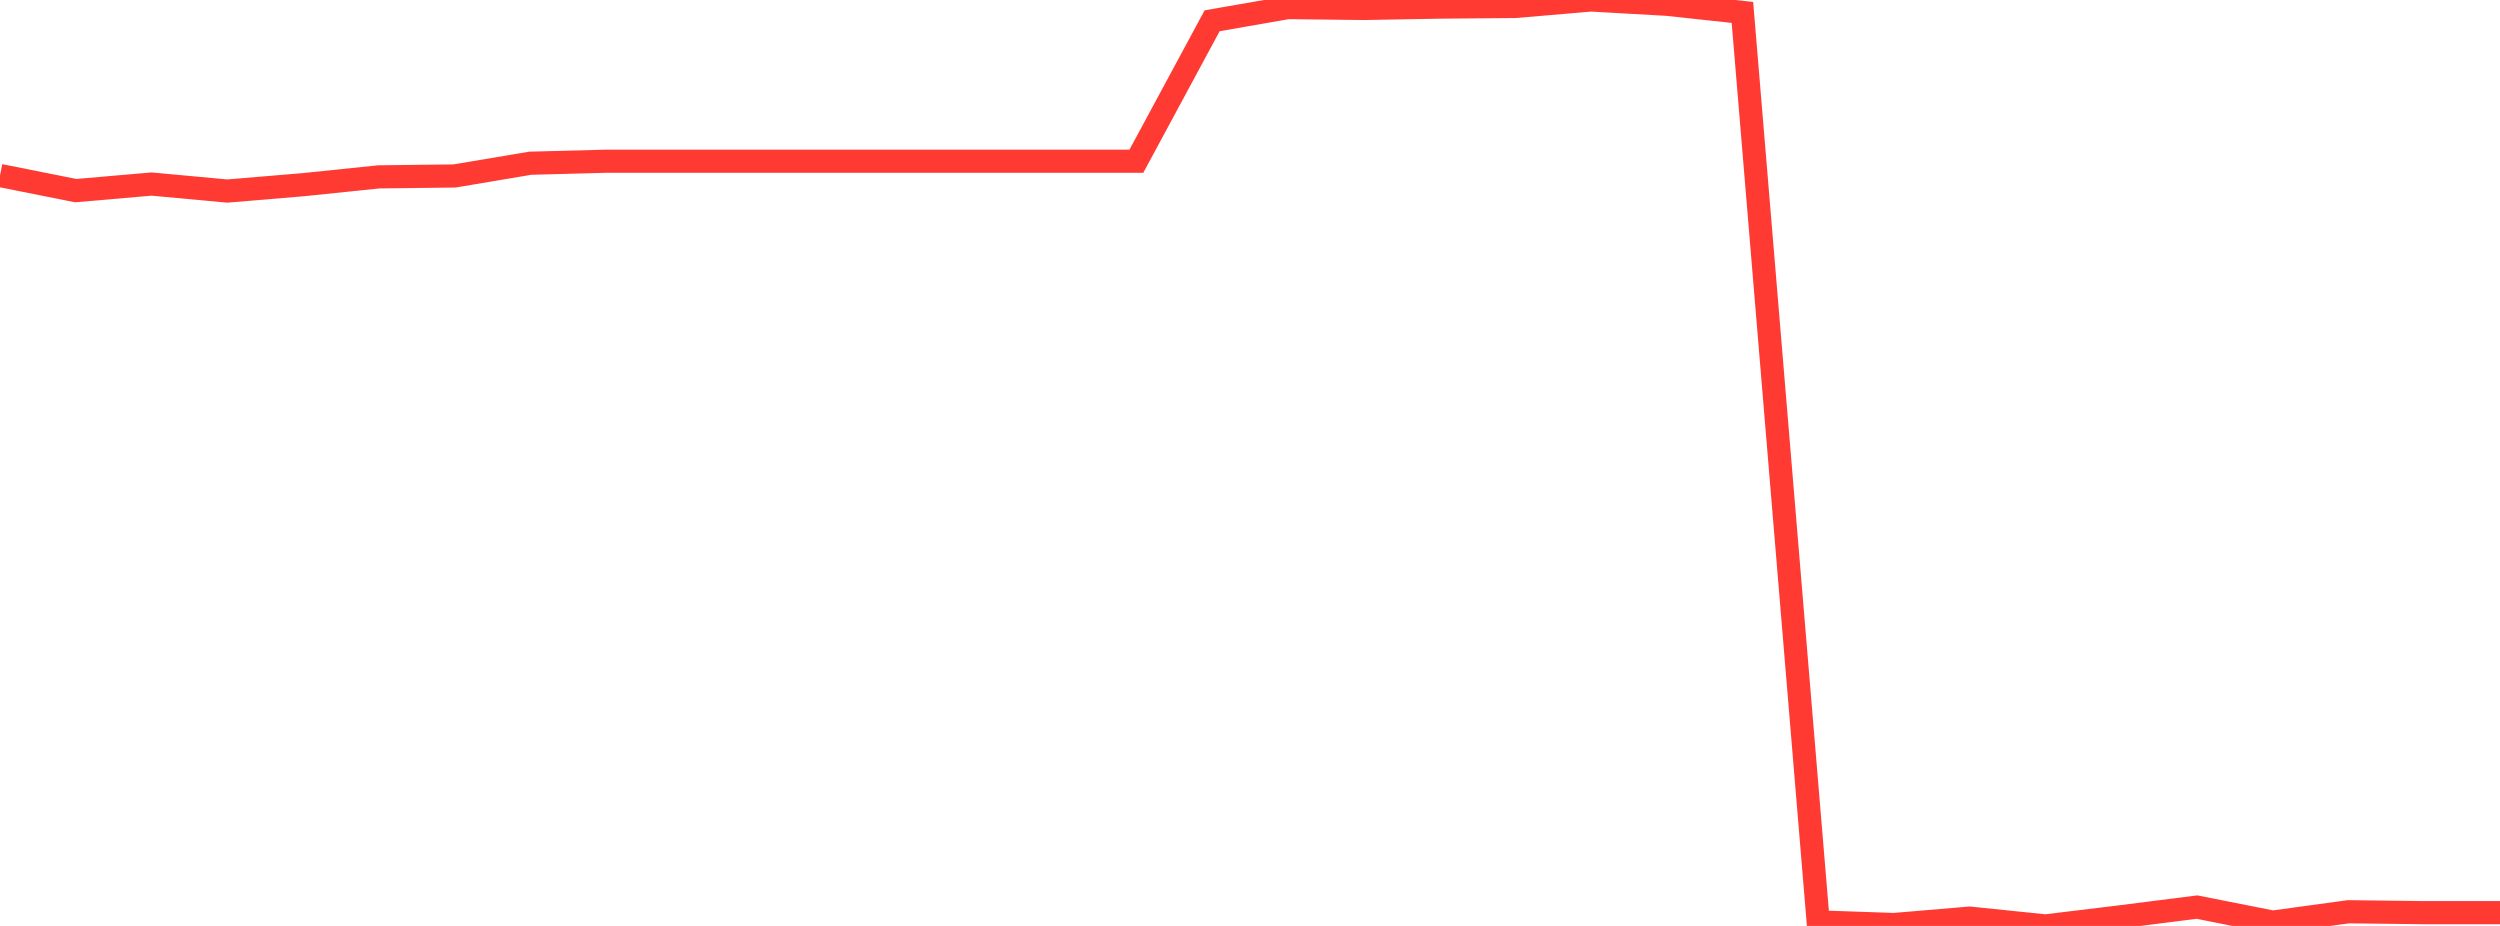 <?xml version="1.0" standalone="no"?>
<!DOCTYPE svg PUBLIC "-//W3C//DTD SVG 1.1//EN" "http://www.w3.org/Graphics/SVG/1.1/DTD/svg11.dtd">

<svg width="135" height="50" viewBox="0 0 135 50" preserveAspectRatio="none" 
  xmlns="http://www.w3.org/2000/svg"
  xmlns:xlink="http://www.w3.org/1999/xlink">


<polyline points="0.0, 9.478 4.091, 10.294 8.182, 9.939 12.273, 10.317 16.364, 9.974 20.455, 9.551 24.545, 9.502 28.636, 8.814 32.727, 8.706 36.818, 8.706 40.909, 8.706 45.0, 8.706 49.091, 8.706 53.182, 8.706 57.273, 8.706 61.364, 8.706 65.455, 1.122 69.545, 0.409 73.636, 0.457 77.727, 0.384 81.818, 0.349 85.909, 0.0 90.0, 0.23 94.091, 0.671 98.182, 49.783 102.273, 49.924 106.364, 49.578 110.455, 50.0 114.545, 49.502 118.636, 48.983 122.727, 49.794 126.818, 49.234 130.909, 49.284 135.0, 49.284" fill="none" stroke="#ff3a33" stroke-width="1.25"/>

</svg>